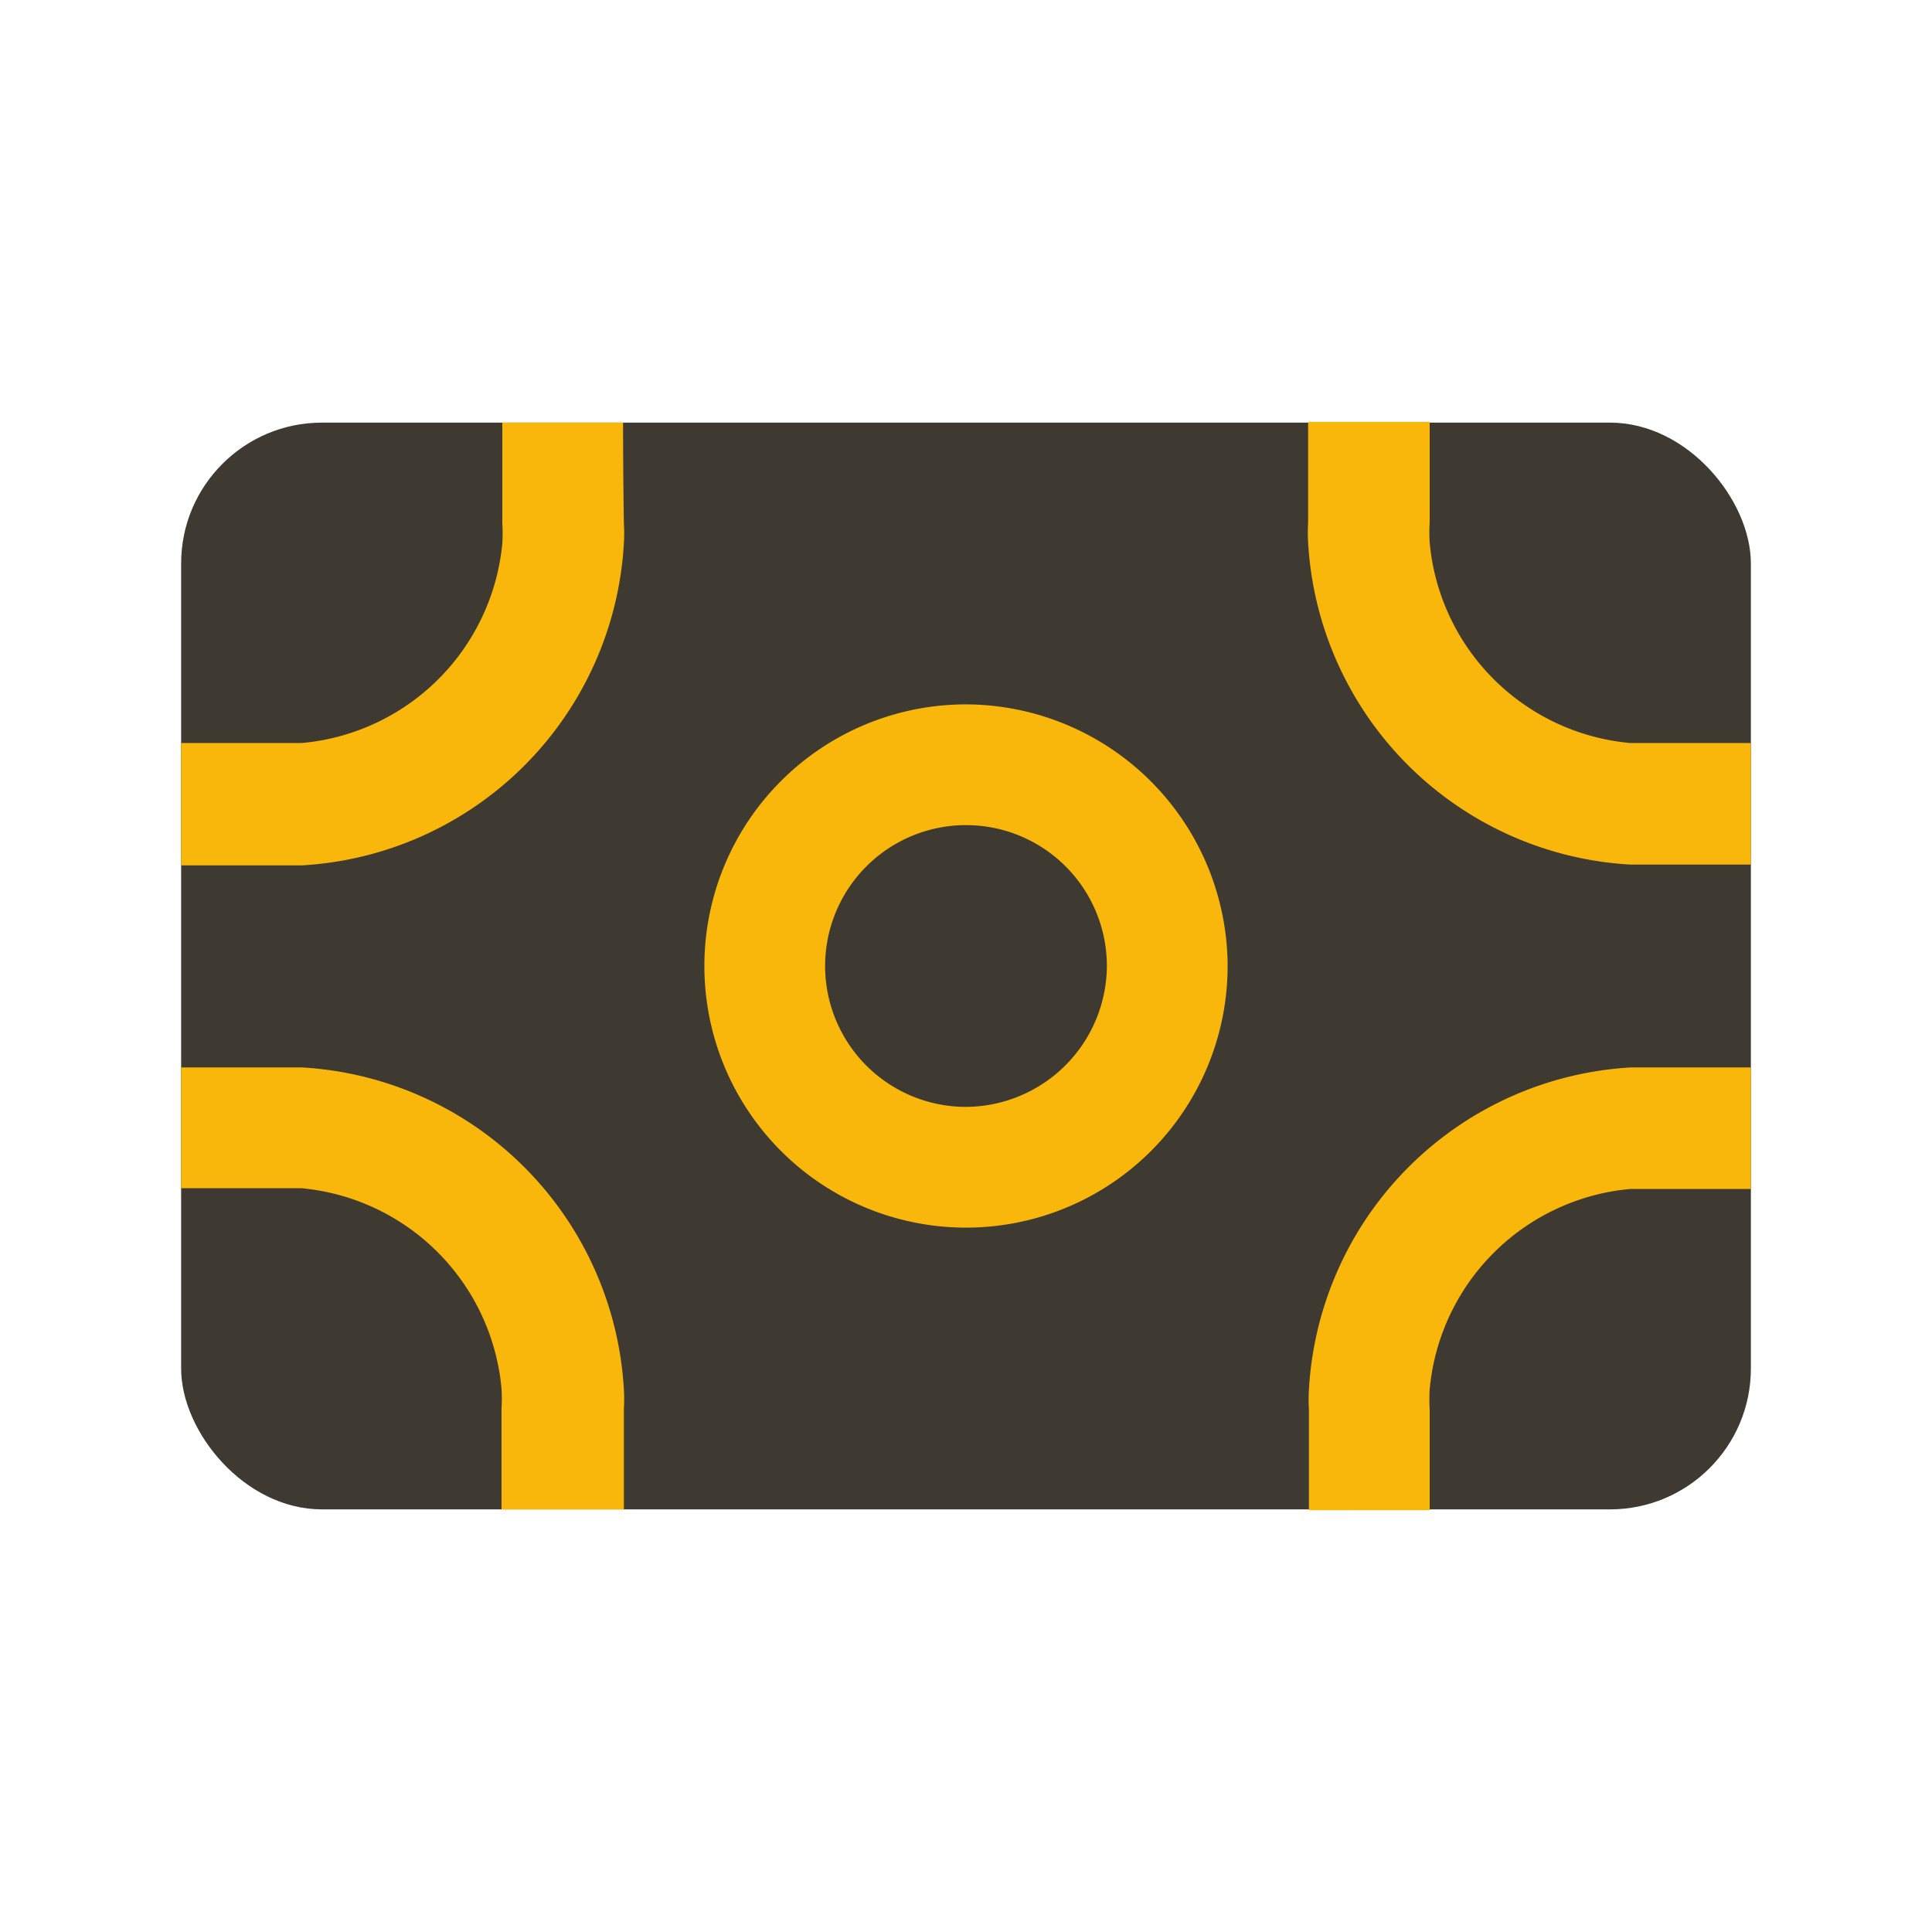 <svg id="SvgjsSvg1222" width="288" height="288" xmlns="http://www.w3.org/2000/svg" version="1.1" xmlns:xlink="http://www.w3.org/1999/xlink" xmlns:svgjs="http://svgjs.com/svgjs"><defs id="SvgjsDefs1223"></defs><g id="SvgjsG1224"><svg xmlns="http://www.w3.org/2000/svg" viewBox="0 0 24 24" width="288" height="288"><g data-name="Layer 2"><rect width="19.5" height="13.5" x="2.25" y="5.25" fill="#3e3a31" rx="1.75" class="color66bb6a svgShape"></rect><path fill="#f9b70b" d="M21.75 9.23v1.51h-1.5a4.25 4.25 0 01-4-4 2 2 0 010-.25s0-.62 0-1.25h1.51c0 .56 0 1.14 0 1.25a2.09 2.09 0 000 .25 2.75 2.75 0 002.49 2.49h.25zM21.75 13.26v1.51l-1.25 0h-.25a2.75 2.75 0 00-2.49 2.49 2.09 2.09 0 000 .25c0 .11 0 .69 0 1.25H16.26c0-.63 0-1.24 0-1.25a2 2 0 010-.25 4.25 4.25 0 014-4h1.5zM7.75 17.5s0 .62 0 1.25H6.23c0-.56 0-1.14 0-1.25a2.09 2.09 0 000-.25 2.75 2.75 0 00-2.49-2.49H3.5l-1.25 0V13.26h1.5a4.25 4.25 0 014 4A2 2 0 017.75 17.5zM7.75 6.5a2 2 0 010 .25 4.25 4.25 0 01-4 4H2.25V9.23l1.25 0h.25A2.75 2.75 0 006.24 6.75a2.09 2.09 0 000-.25c0-.11 0-.69 0-1.25H7.74C7.74 5.88 7.75 6.49 7.75 6.5zM12 8.75A3.25 3.25 0 1015.25 12 3.26 3.26 0 0012 8.75zm0 5A1.75 1.75 0 1113.75 12 1.76 1.76 0 0112 13.75z" class="colora5d6a7 svgShape"></path></g></svg></g></svg>